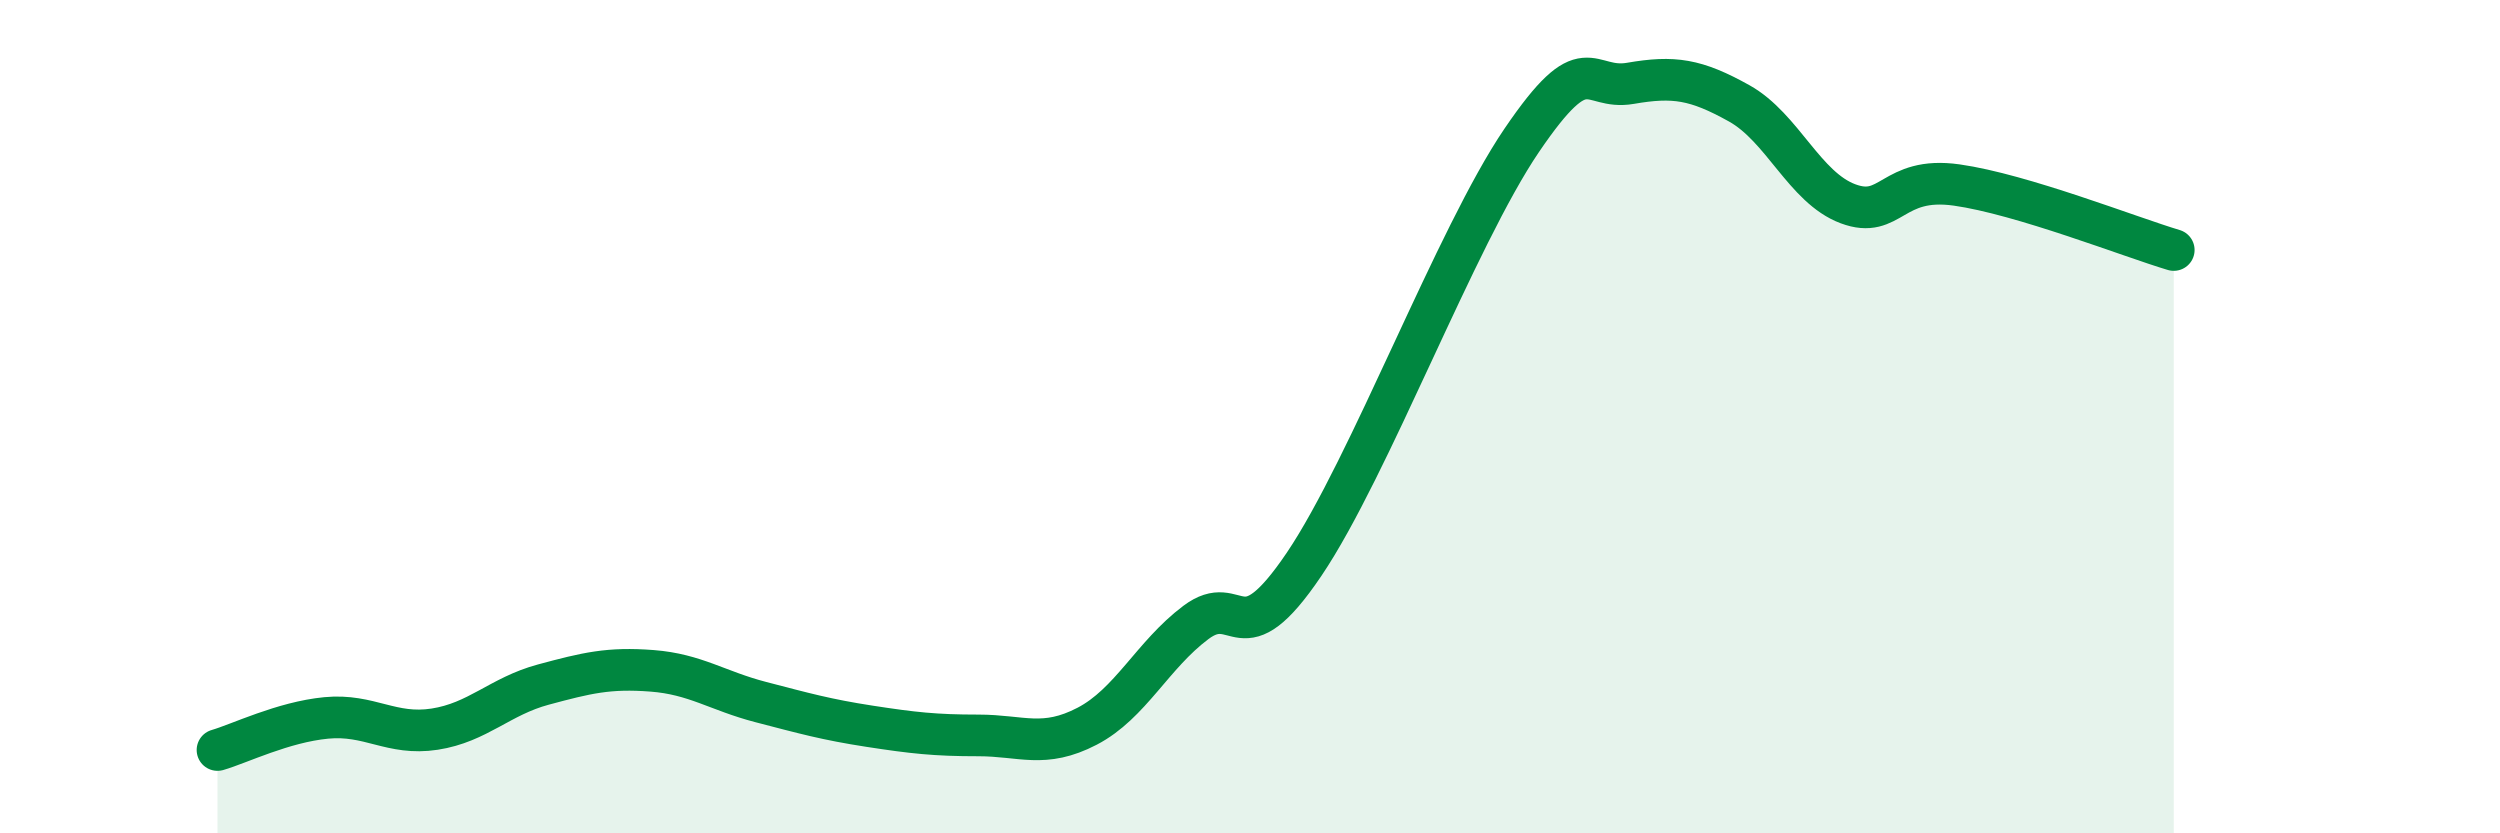 
    <svg width="60" height="20" viewBox="0 0 60 20" xmlns="http://www.w3.org/2000/svg">
      <path
        d="M 5.22,18 C 5.74,17.85 6.79,17.33 7.83,17.23 C 8.87,17.13 9.39,17.66 10.43,17.5 C 11.47,17.34 12,16.71 13.04,16.43 C 14.08,16.15 14.61,16.02 15.65,16.1 C 16.69,16.18 17.22,16.58 18.26,16.85 C 19.3,17.12 19.83,17.27 20.87,17.43 C 21.91,17.59 22.44,17.65 23.48,17.65 C 24.52,17.65 25.05,17.97 26.09,17.43 C 27.13,16.89 27.66,15.72 28.7,14.94 C 29.74,14.16 29.74,15.85 31.3,13.54 C 32.86,11.23 34.95,5.68 36.52,3.37 C 38.09,1.06 38.09,2.18 39.13,2 C 40.17,1.82 40.7,1.9 41.74,2.48 C 42.78,3.06 43.31,4.5 44.35,4.89 C 45.39,5.28 45.4,4.22 46.96,4.44 C 48.52,4.66 51.13,5.69 52.17,6L52.17 20L5.22 20Z"
        fill="#008740"
        opacity="0.1"
        stroke-linecap="round"
        stroke-linejoin="round"
      />
      <path
        d="M 5.22,18 C 5.74,17.85 6.79,17.33 7.83,17.23 C 8.87,17.13 9.39,17.66 10.43,17.5 C 11.47,17.34 12,16.71 13.04,16.43 C 14.08,16.15 14.61,16.02 15.65,16.1 C 16.69,16.18 17.22,16.58 18.26,16.85 C 19.3,17.12 19.83,17.27 20.87,17.43 C 21.91,17.59 22.44,17.65 23.48,17.65 C 24.52,17.65 25.05,17.97 26.09,17.43 C 27.13,16.89 27.66,15.72 28.7,14.94 C 29.74,14.16 29.74,15.85 31.3,13.54 C 32.86,11.23 34.95,5.68 36.52,3.37 C 38.09,1.06 38.09,2.18 39.13,2 C 40.17,1.82 40.7,1.9 41.74,2.48 C 42.78,3.06 43.31,4.5 44.35,4.89 C 45.39,5.28 45.4,4.22 46.96,4.44 C 48.52,4.66 51.13,5.69 52.17,6"
        stroke="#008740"
        stroke-width="1"
        fill="none"
        stroke-linecap="round"
        stroke-linejoin="round"
      />
    </svg>
  
